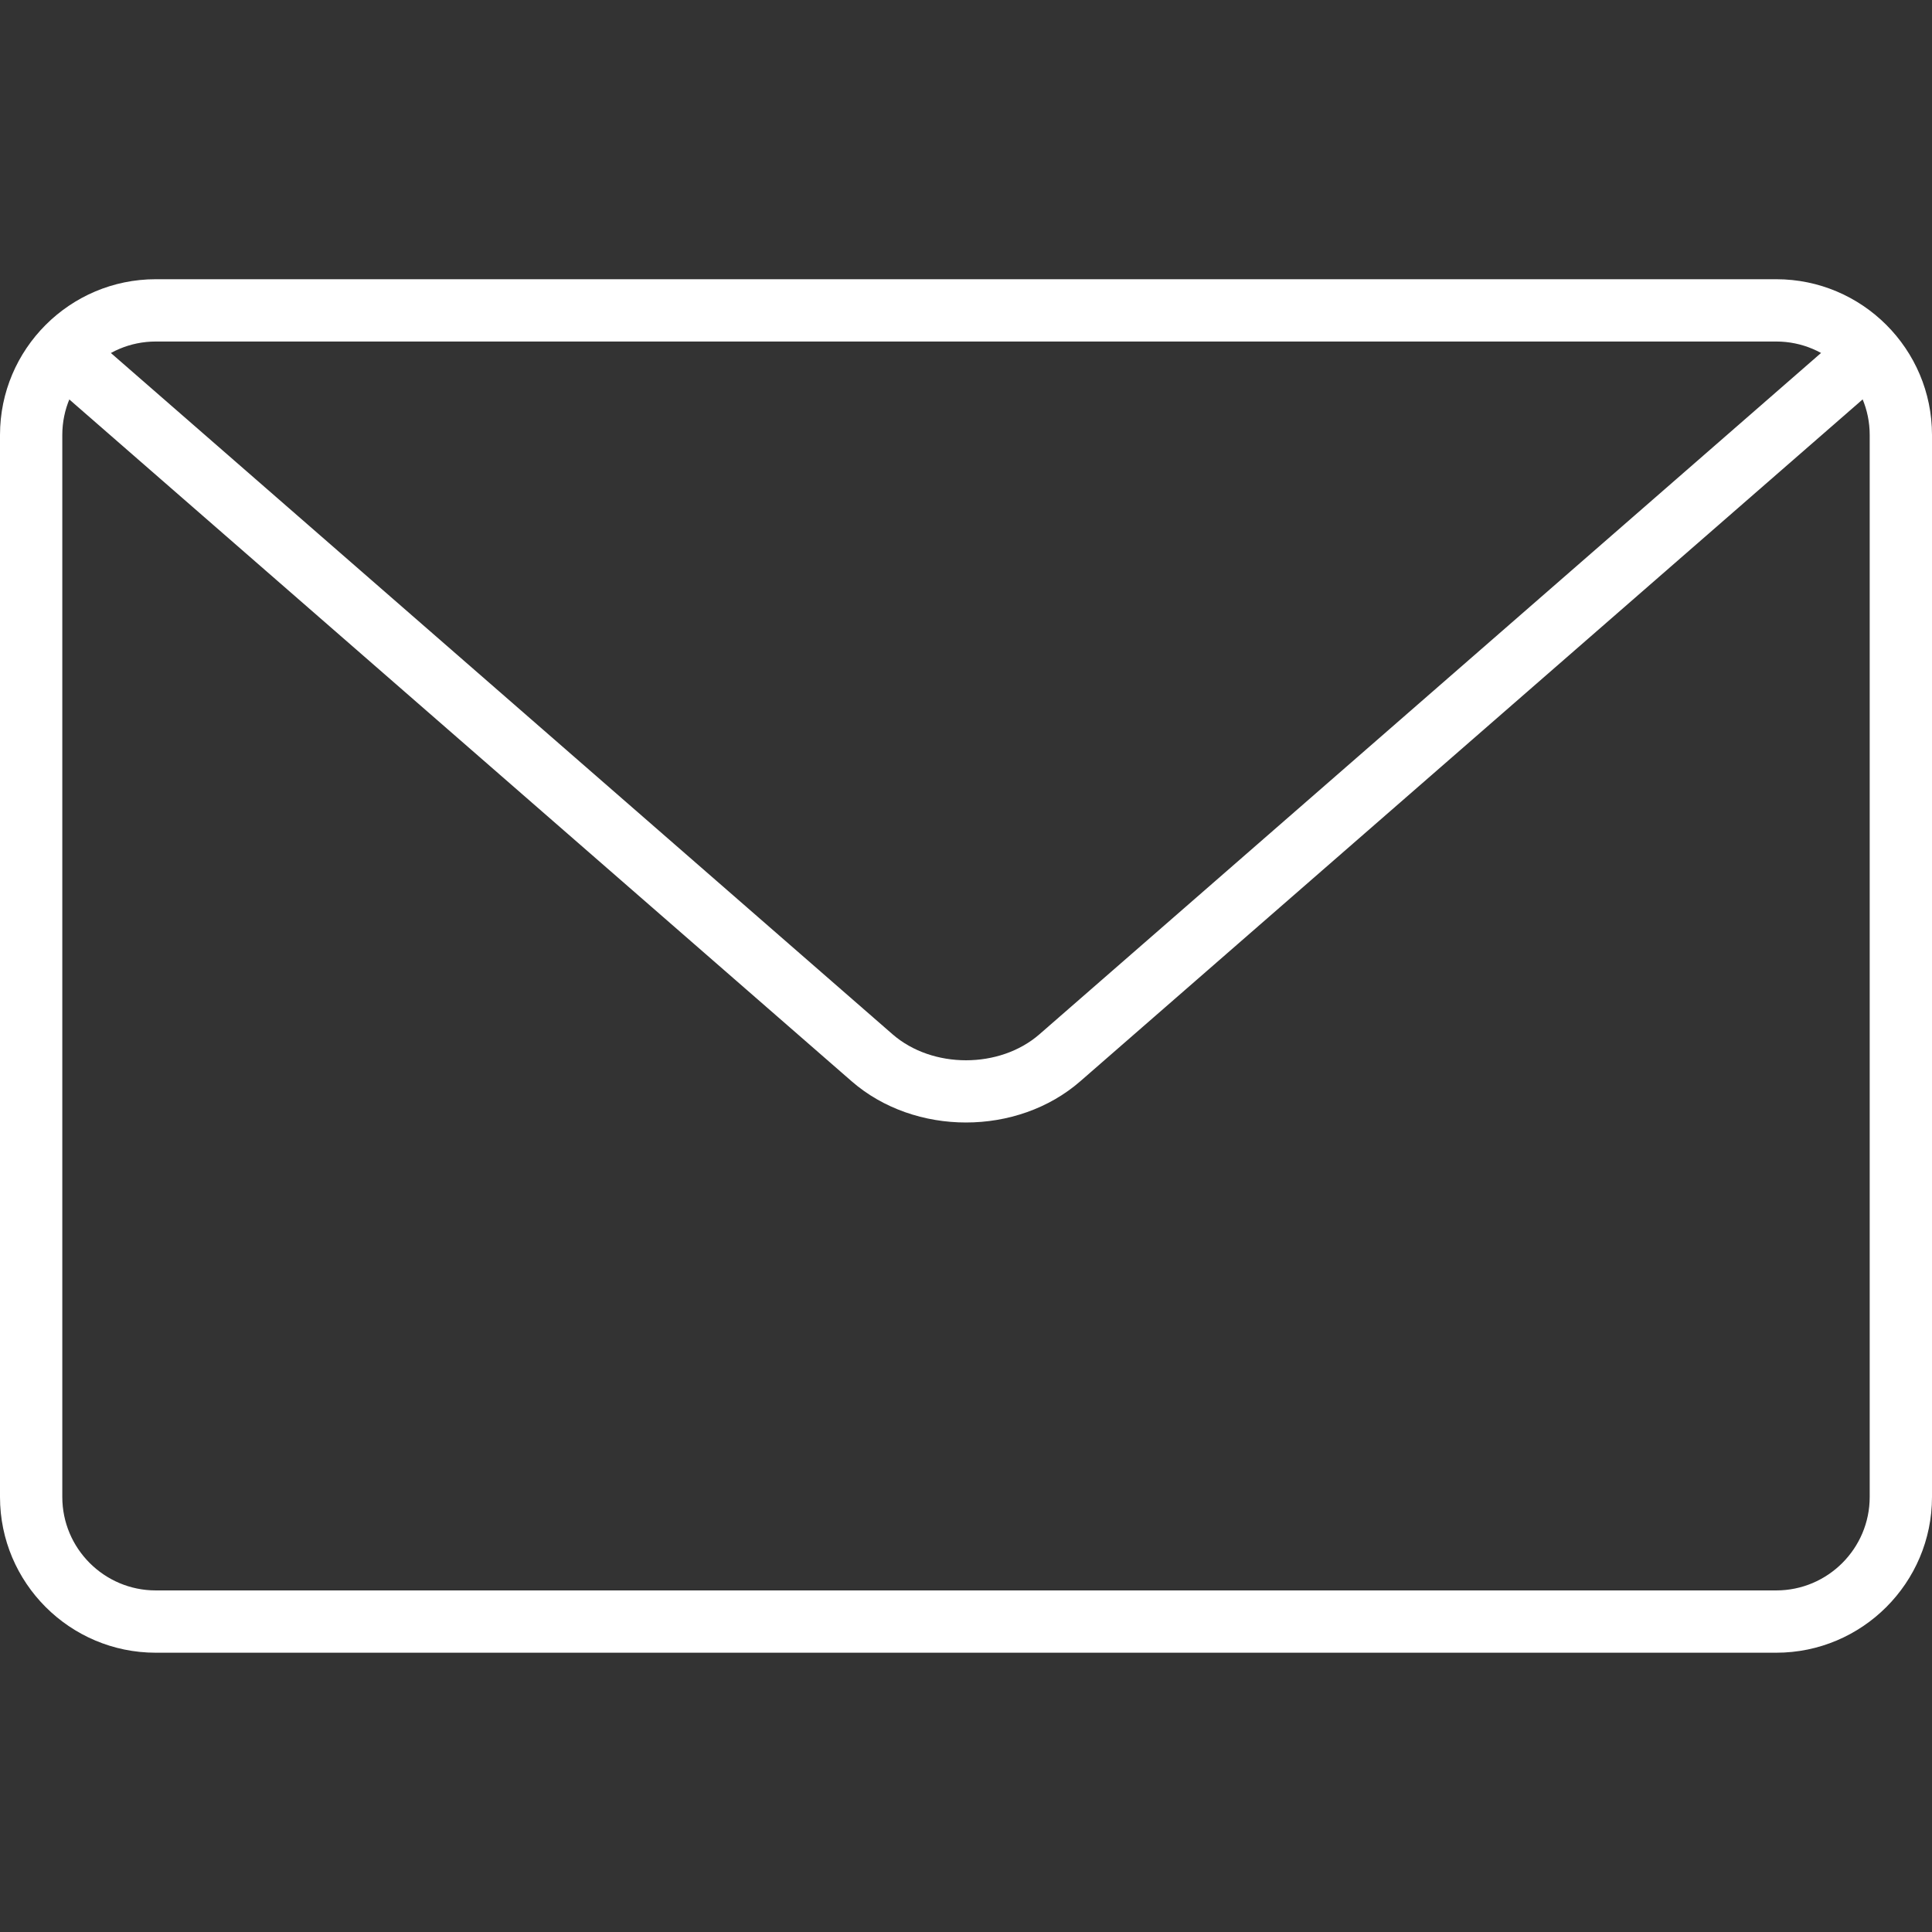 <?xml version="1.0"?>
<svg width="31.012" height="31.012" xmlns="http://www.w3.org/2000/svg" xmlns:svg="http://www.w3.org/2000/svg">

 <rect width="100%" height="100%" fill="#333333" stroke="none"/>

 <g class="layer">
  <title>Layer 1</title>
  <g id="svg_1">
   <path d="m28.512,26.529l-26.012,0c-1.378,0 -2.5,-1.121 -2.5,-2.5l0,-17.047c0,-1.379 1.122,-2.5 2.5,-2.5l26.012,0c1.378,0 2.5,1.121 2.5,2.5l0,17.047c0,1.379 -1.122,2.5 -2.5,2.5zm-26.012,-21.047c-0.827,0 -1.5,0.673 -1.5,1.5l0,17.047c0,0.827 0.673,1.5 1.5,1.5l26.012,0c0.827,0 1.5,-0.673 1.5,-1.5l0,-17.047c0,-0.827 -0.673,-1.5 -1.5,-1.5l-26.012,0z" fill="#ffffff" id="svg_2"/>
   <path d="m15.506,18.018c-0.665,0 -1.33,-0.221 -1.836,-0.662l-12.779,-11.137c-0.208,-0.182 -0.23,-0.497 -0.048,-0.705c0.182,-0.21 0.498,-0.23 0.706,-0.049l12.778,11.137c0.64,0.557 1.72,0.556 2.358,0l12.775,-11.136c0.207,-0.183 0.522,-0.162 0.706,0.049c0.182,0.208 0.16,0.523 -0.048,0.705l-12.776,11.135c-0.506,0.442 -1.171,0.663 -1.836,0.663z" fill="#ffffff" id="svg_3"/>
  </g>
  <g id="svg_4"/>
  <g id="svg_5"/>
  <g id="svg_6"/>
  <g id="svg_7"/>
  <g id="svg_8"/>
  <g id="svg_9"/>
  <g id="svg_10"/>
  <g id="svg_11"/>
  <g id="svg_12"/>
  <g id="svg_13"/>
  <g id="svg_14"/>
  <g id="svg_15"/>
  <g id="svg_16"/>
  <g id="svg_17"/>
  <g id="svg_18"/>
 </g>
</svg>